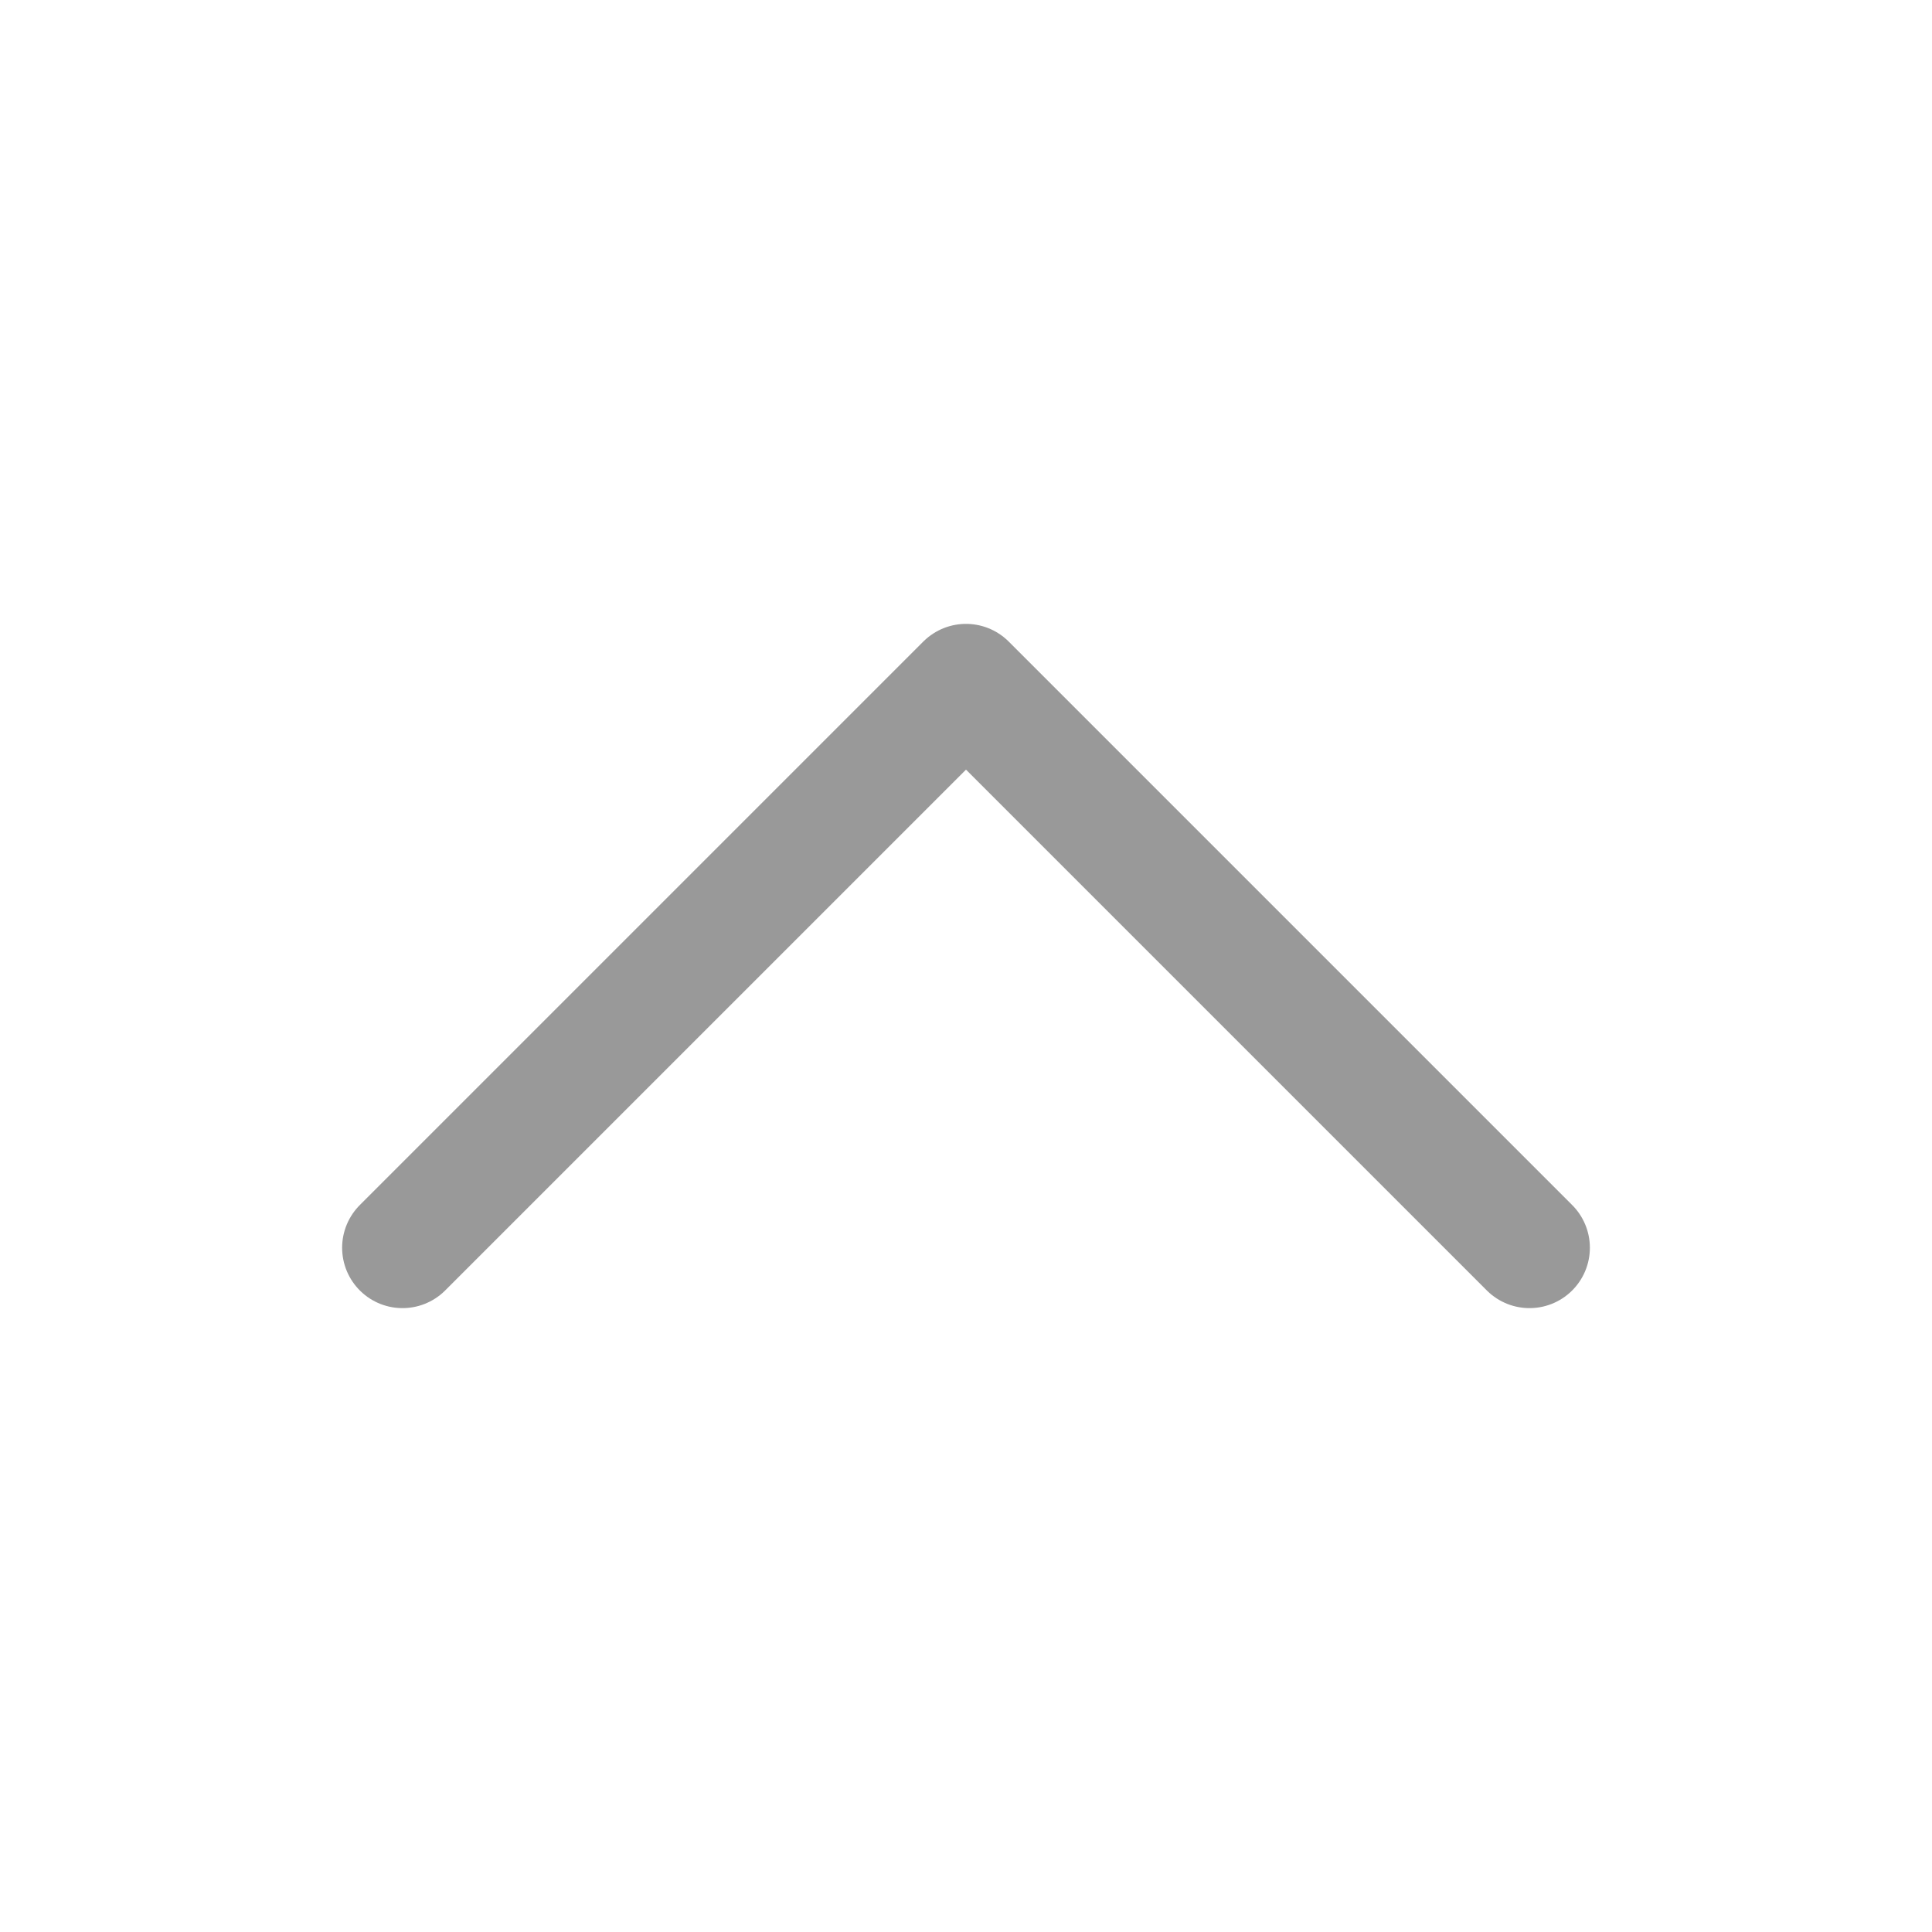 <svg width="24" height="24" viewBox="0 0 24 24" fill="none" xmlns="http://www.w3.org/2000/svg">
    <path d="M19 15.5L12 8.5L5 15.5" stroke="#999999" stroke-width="1.5" stroke-linecap="round" stroke-linejoin="round"/>
    </svg>
    